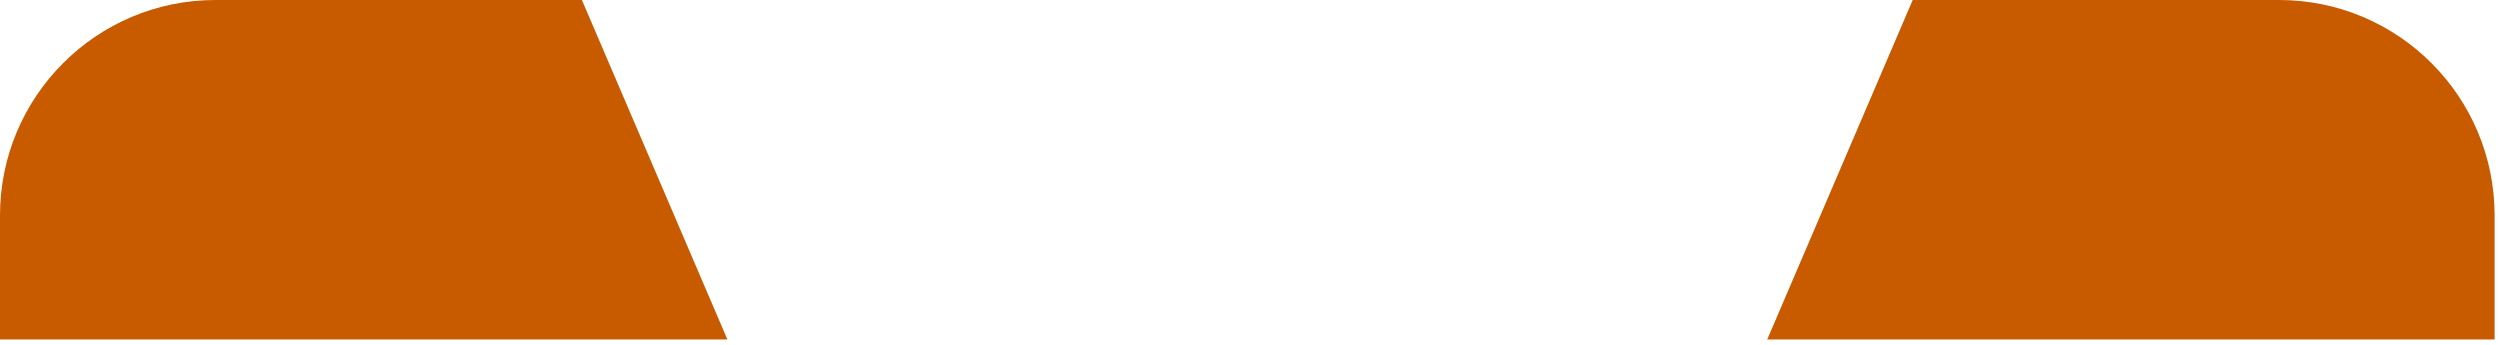 <svg width="232" height="32" viewBox="0 0 232 32" fill="none" xmlns="http://www.w3.org/2000/svg">
<path d="M20 0H39H54L67.5 31.5H0V20C0 8.954 8.954 0 20 0Z" fill="#C85A00"/>
<path d="M211.5 0H192.5H177.5L164 31.5H231.5V20C231.5 8.954 222.546 0 211.5 0Z" fill="#C85A00"/>
</svg>
